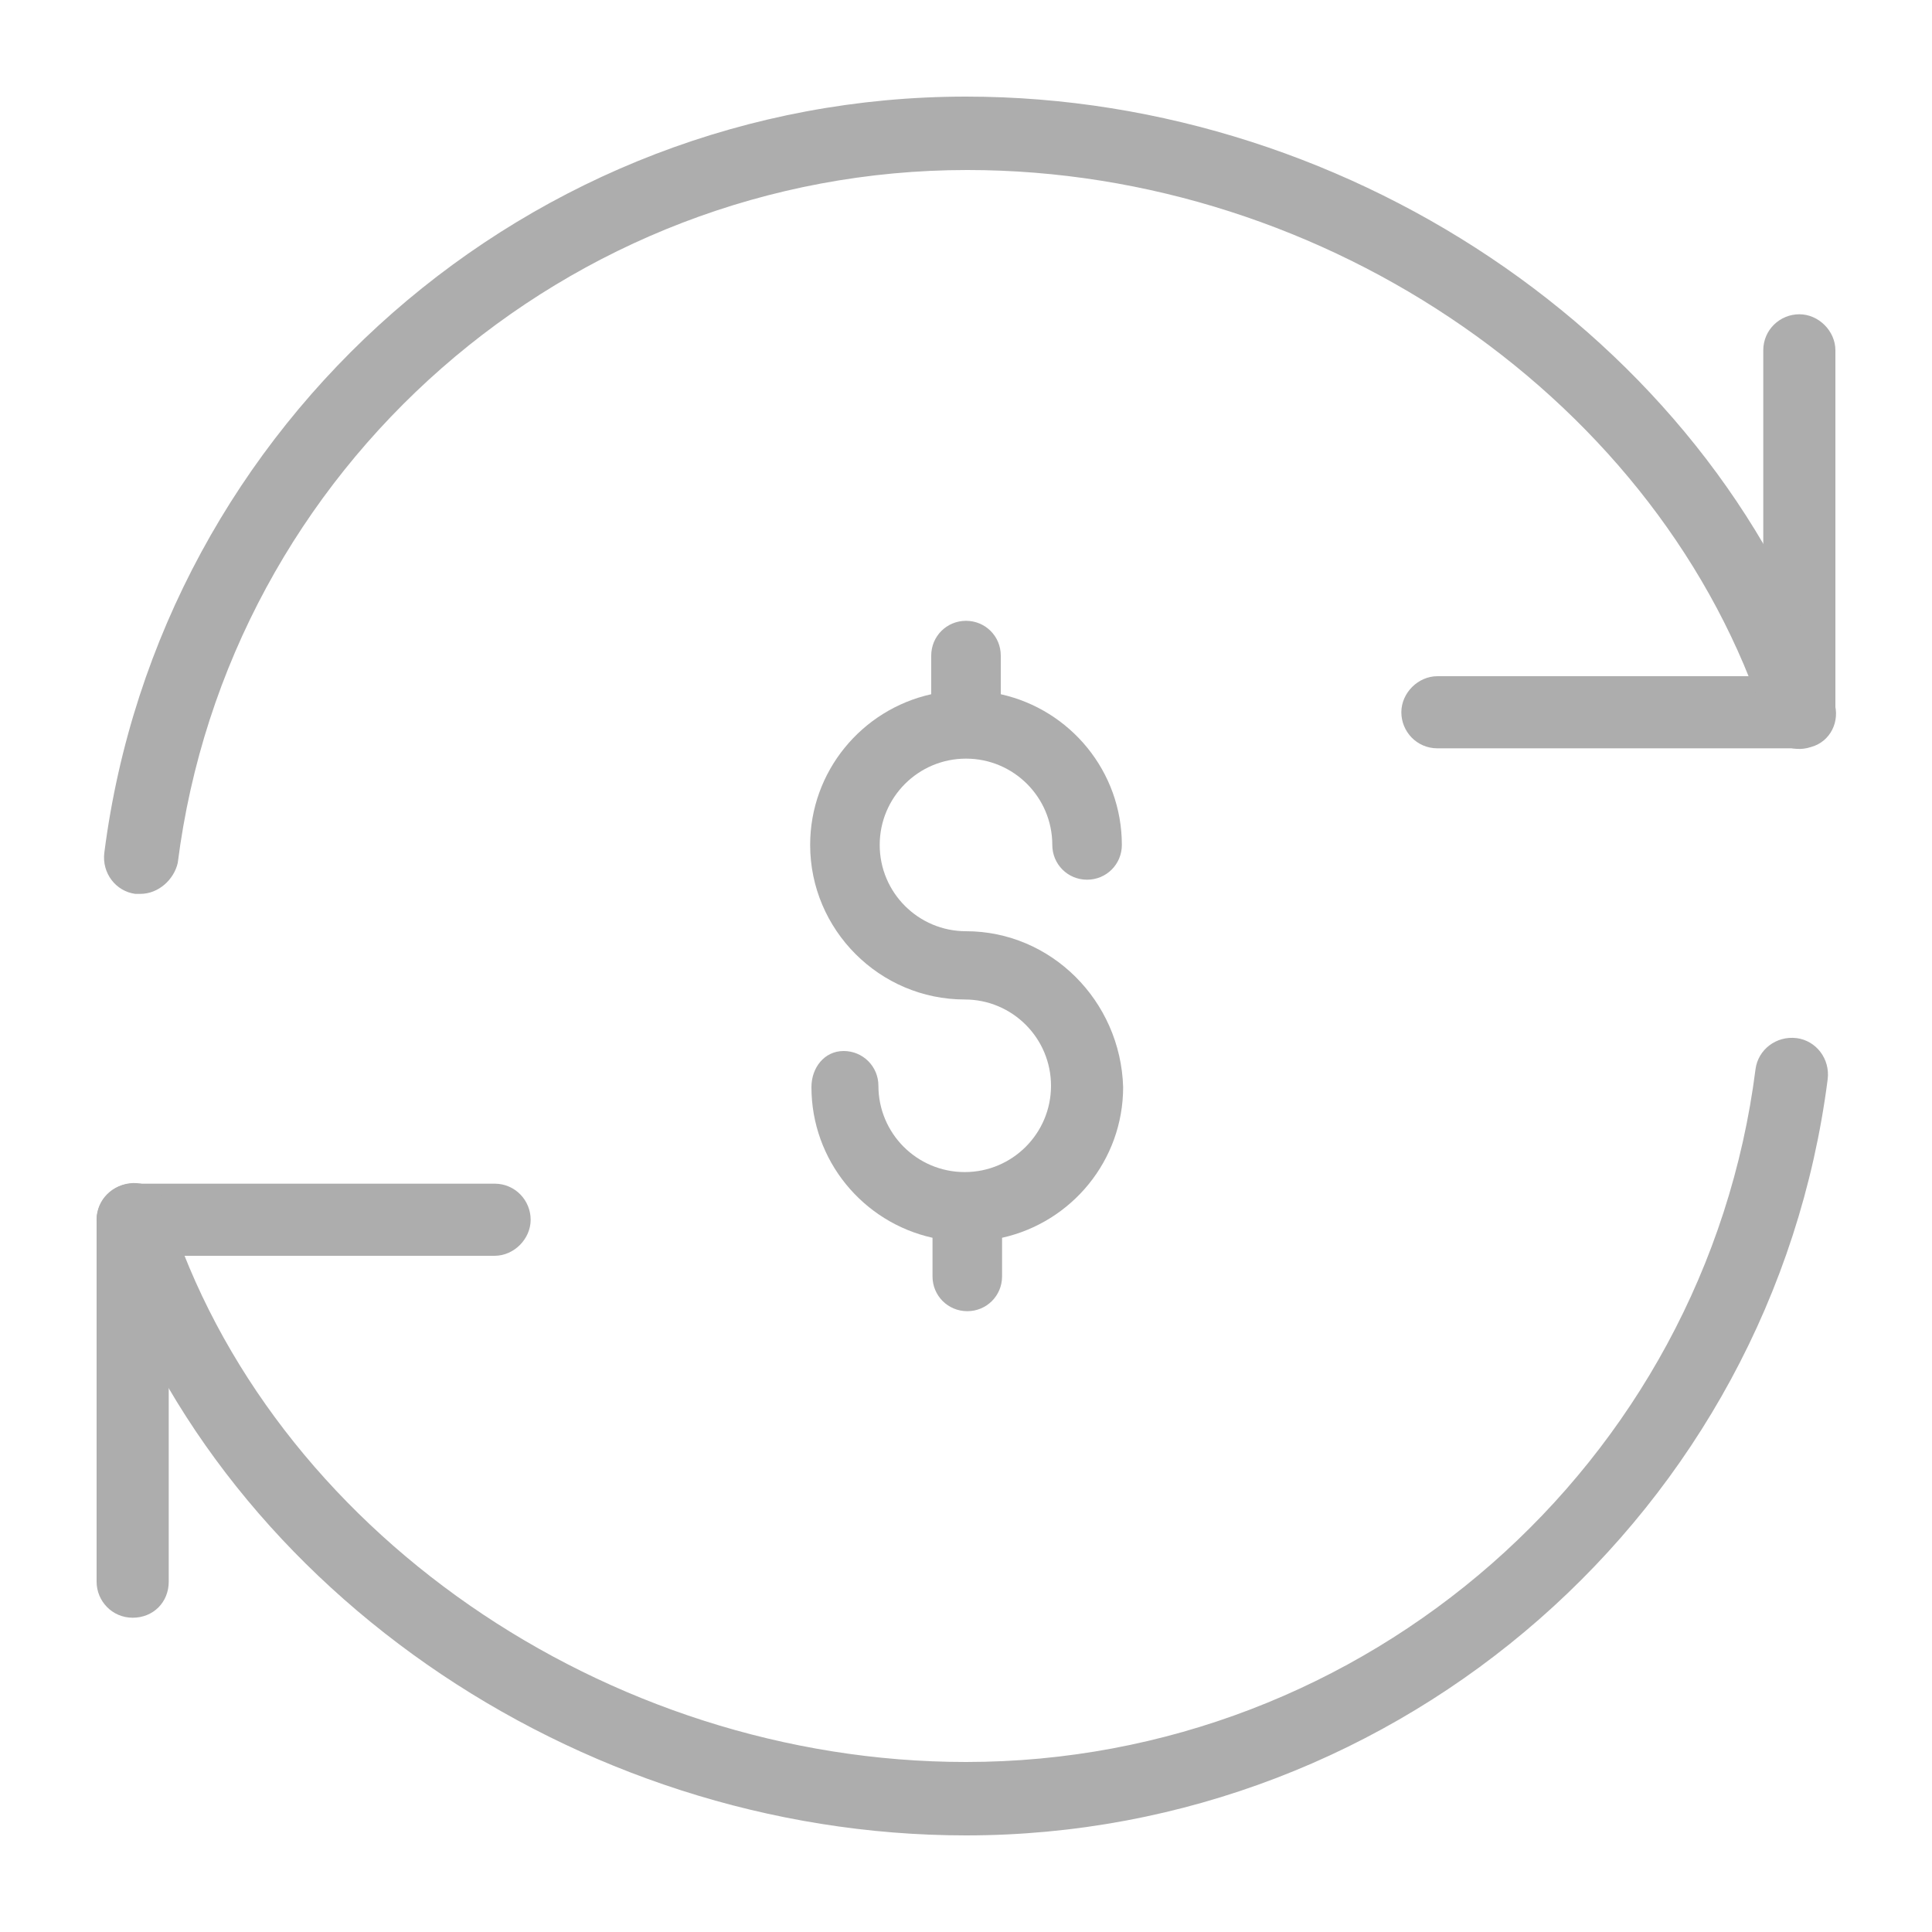 <?xml version="1.0" encoding="utf-8"?>
<!-- Generator: Adobe Illustrator 23.1.0, SVG Export Plug-In . SVG Version: 6.00 Build 0)  -->
<svg version="1.1" id="Layer_1" xmlns="http://www.w3.org/2000/svg" xmlns:xlink="http://www.w3.org/1999/xlink" x="0px" y="0px"
	 viewBox="0 0 150 150" style="enable-background:new 0 0 150 150;" xml:space="preserve">
<style type="text/css">
	.st0{fill:#ADADAD;}
</style>
<g>
	<path class="st0" d="M139.7,58.1h-28.1c-1.6,0-2.8-1.3-2.8-2.8s1.3-2.8,2.8-2.8h25.3V27.2c0-1.6,1.3-2.8,2.8-2.8s2.8,1.3,2.8,2.8
		v28.1C142.5,56.9,141.2,58.1,139.7,58.1z"/>
	<path class="st0" d="M10.3,125.6c-1.6,0-2.8-1.3-2.8-2.8V94.7c0-1.6,1.3-2.8,2.8-2.8h28.1c1.6,0,2.8,1.3,2.8,2.8s-1.3,2.8-2.8,2.8
		H13.1v25.3C13.1,124.4,11.9,125.6,10.3,125.6z"/>
	<path class="st0" d="M10.9,69.4c-0.1,0-0.2,0-0.4,0c-1.5-0.2-2.6-1.6-2.4-3.2C12.4,32.7,41.2,7.5,75,7.5c30.4,0,58.7,19.7,67.4,47
		c0.5,1.5-0.3,3.1-1.8,3.5c-1.5,0.5-3.1-0.3-3.5-1.8c-8-24.9-34-43-62-43c-31,0-57.4,23.1-61.3,53.8C13.5,68.3,12.3,69.4,10.9,69.4
		L10.9,69.4z"/>
	<path class="st0" d="M75,142.5c-30.4,0-58.7-19.7-67.4-47C7.2,94.1,8,92.5,9.5,92c1.5-0.5,3.1,0.3,3.5,1.8c7.9,24.9,34,43,62,43
		c31,0,57.4-23.1,61.3-53.8c0.2-1.5,1.6-2.6,3.2-2.4c1.5,0.2,2.6,1.6,2.4,3.2C137.6,117.3,108.8,142.5,75,142.5L75,142.5z"/>
</g>
<path class="st0" d="M75,72.3c-3.7,0-6.7-3-6.7-6.7c0-3.7,3-6.7,6.7-6.7s6.7,3,6.7,6.7c0,1.5,1.2,2.7,2.7,2.7s2.7-1.2,2.7-2.7
	c0-5.7-4-10.5-9.4-11.7v-3c0-1.5-1.2-2.7-2.7-2.7s-2.7,1.2-2.7,2.7v3c-5.4,1.2-9.4,6-9.4,11.7c0,6.6,5.4,12,12,12
	c3.7,0,6.7,3,6.7,6.7s-3,6.7-6.7,6.7s-6.7-3-6.7-6.7c0-1.5-1.2-2.7-2.7-2.7S63,82.9,63,84.4c0,5.7,4,10.5,9.4,11.7v3
	c0,1.5,1.2,2.7,2.7,2.7s2.7-1.2,2.7-2.7v-3c5.4-1.2,9.4-6,9.4-11.7C87,77.7,81.6,72.3,75,72.3z"/>
</svg>
